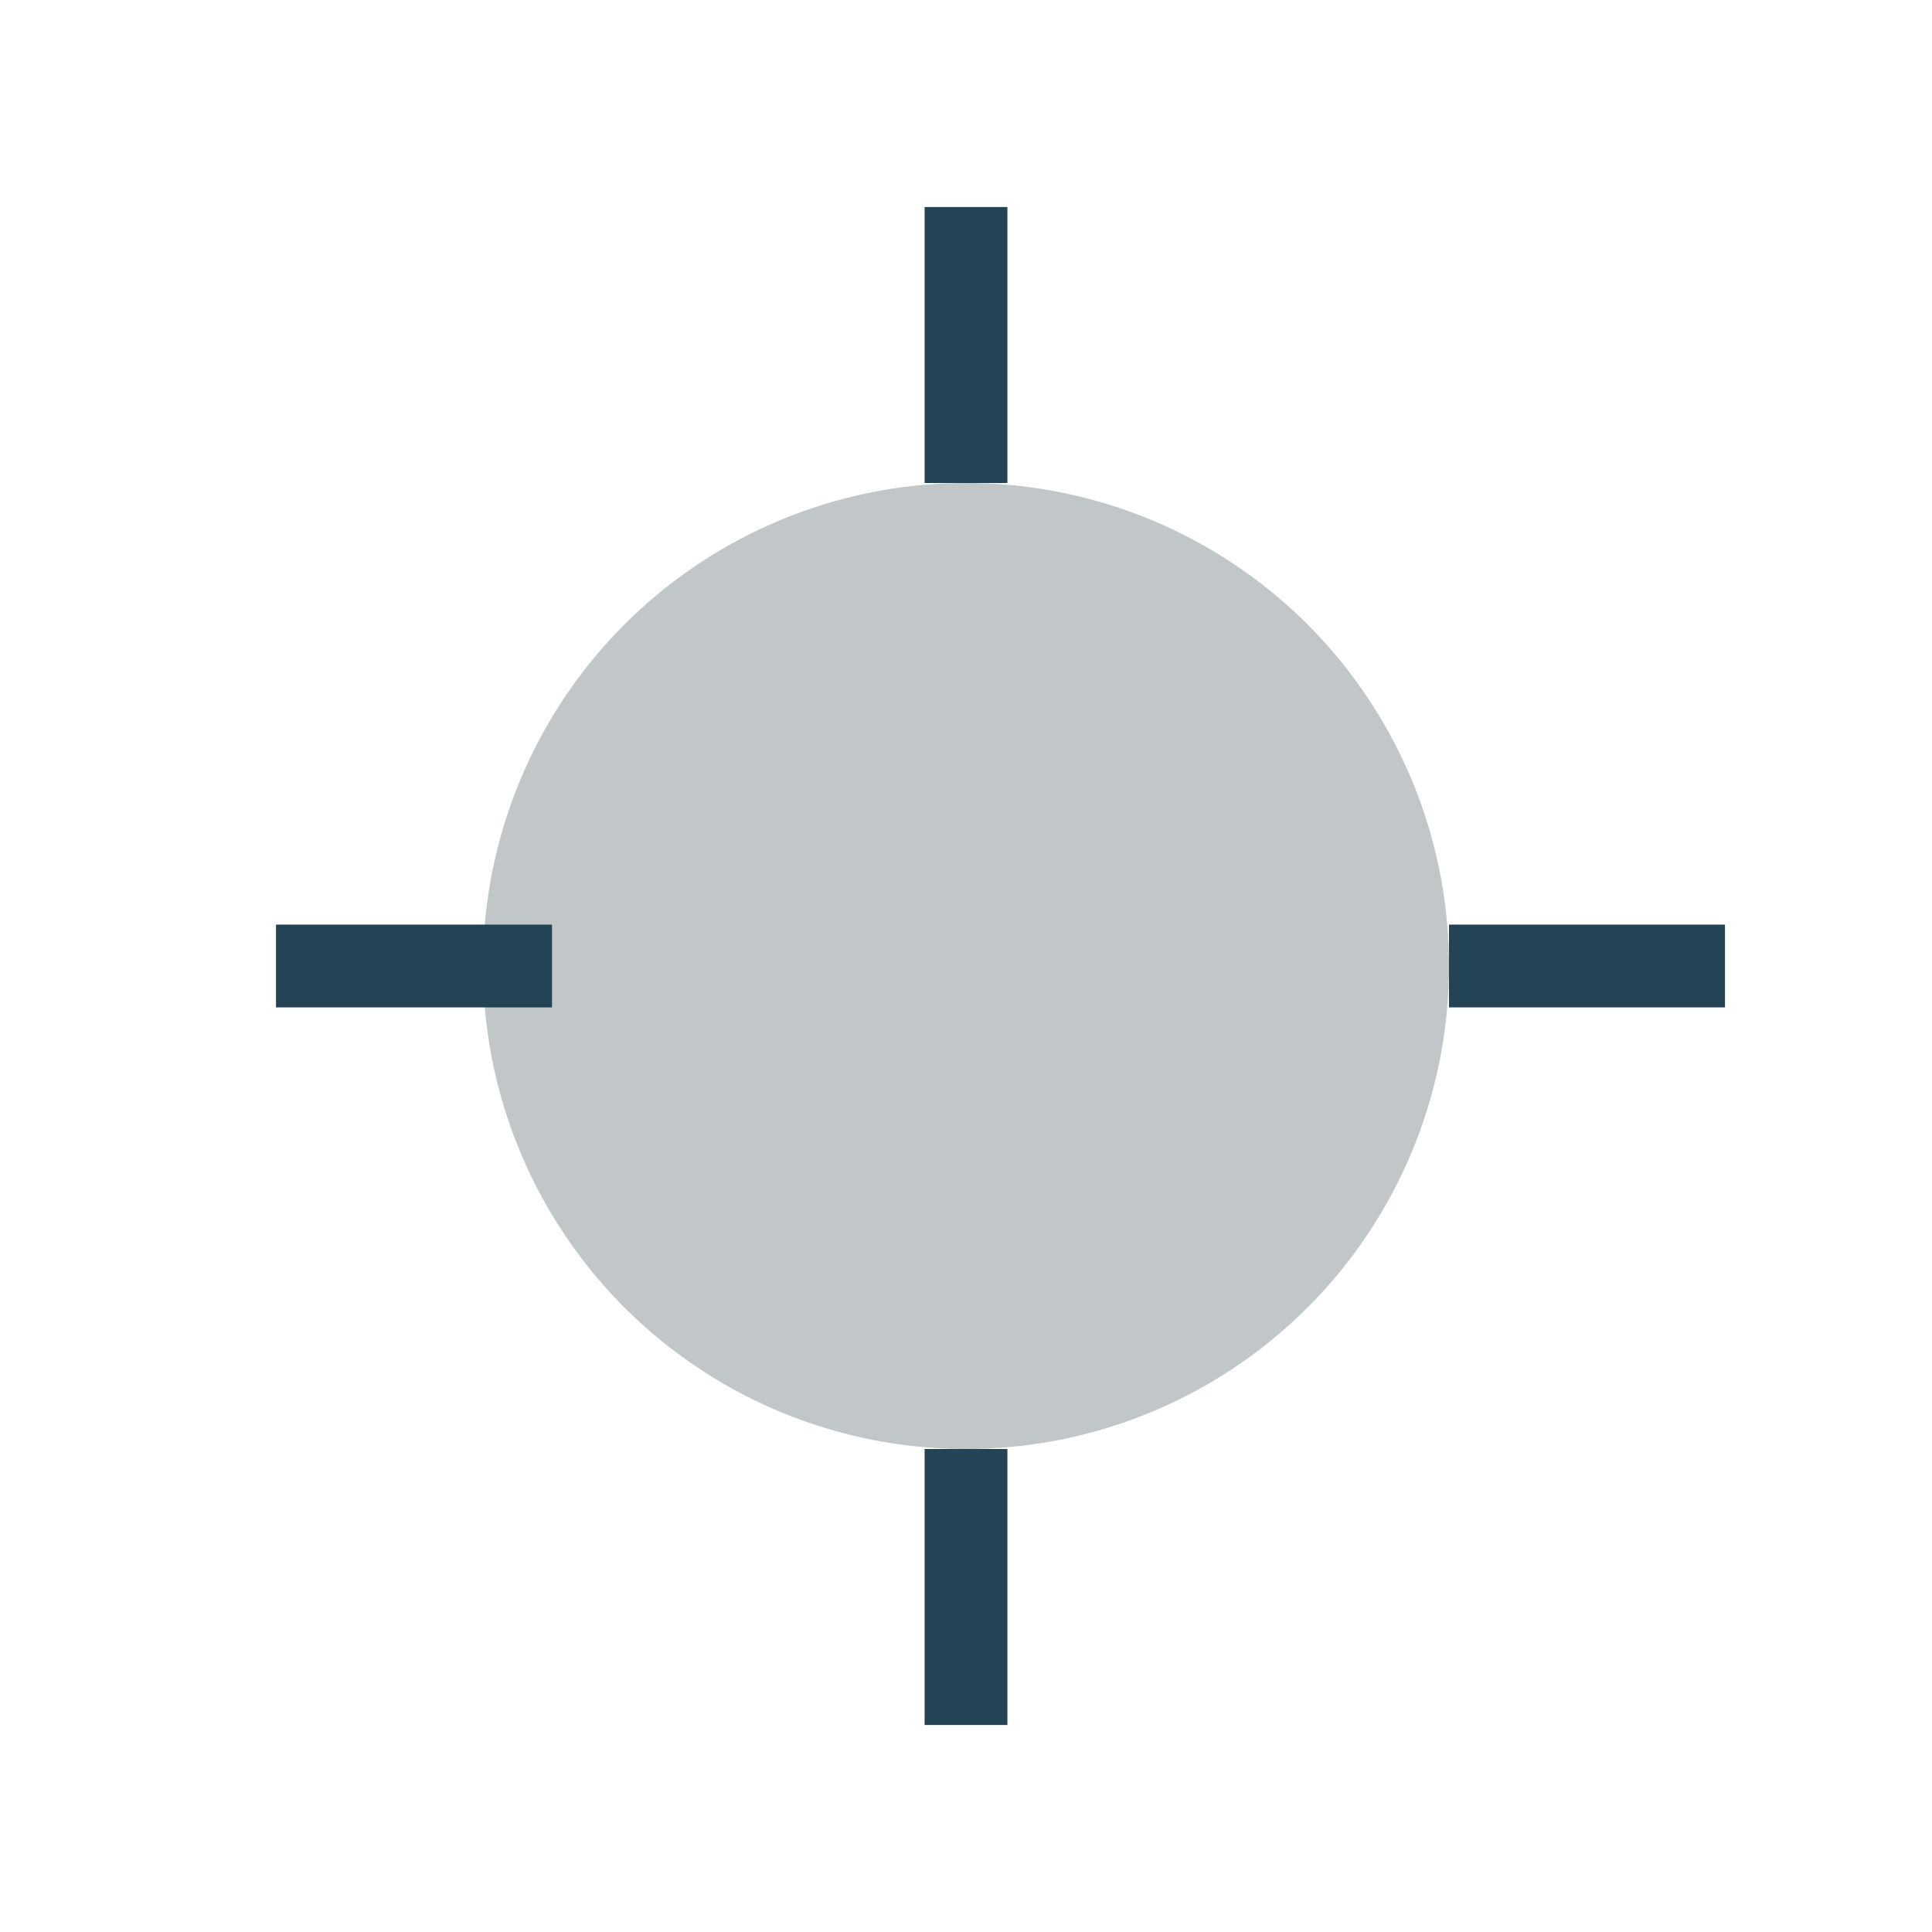 <?xml version="1.0" encoding="UTF-8"?>
<svg xmlns="http://www.w3.org/2000/svg" width="28" height="28" viewBox="0 0 28 28"><circle cx="14" cy="14" r="7" fill="#C1C6C8"/><path d="M14 3v4M14 21v4M4 14h4M21 14h4" stroke="#224455" stroke-width="1.2"/></svg>